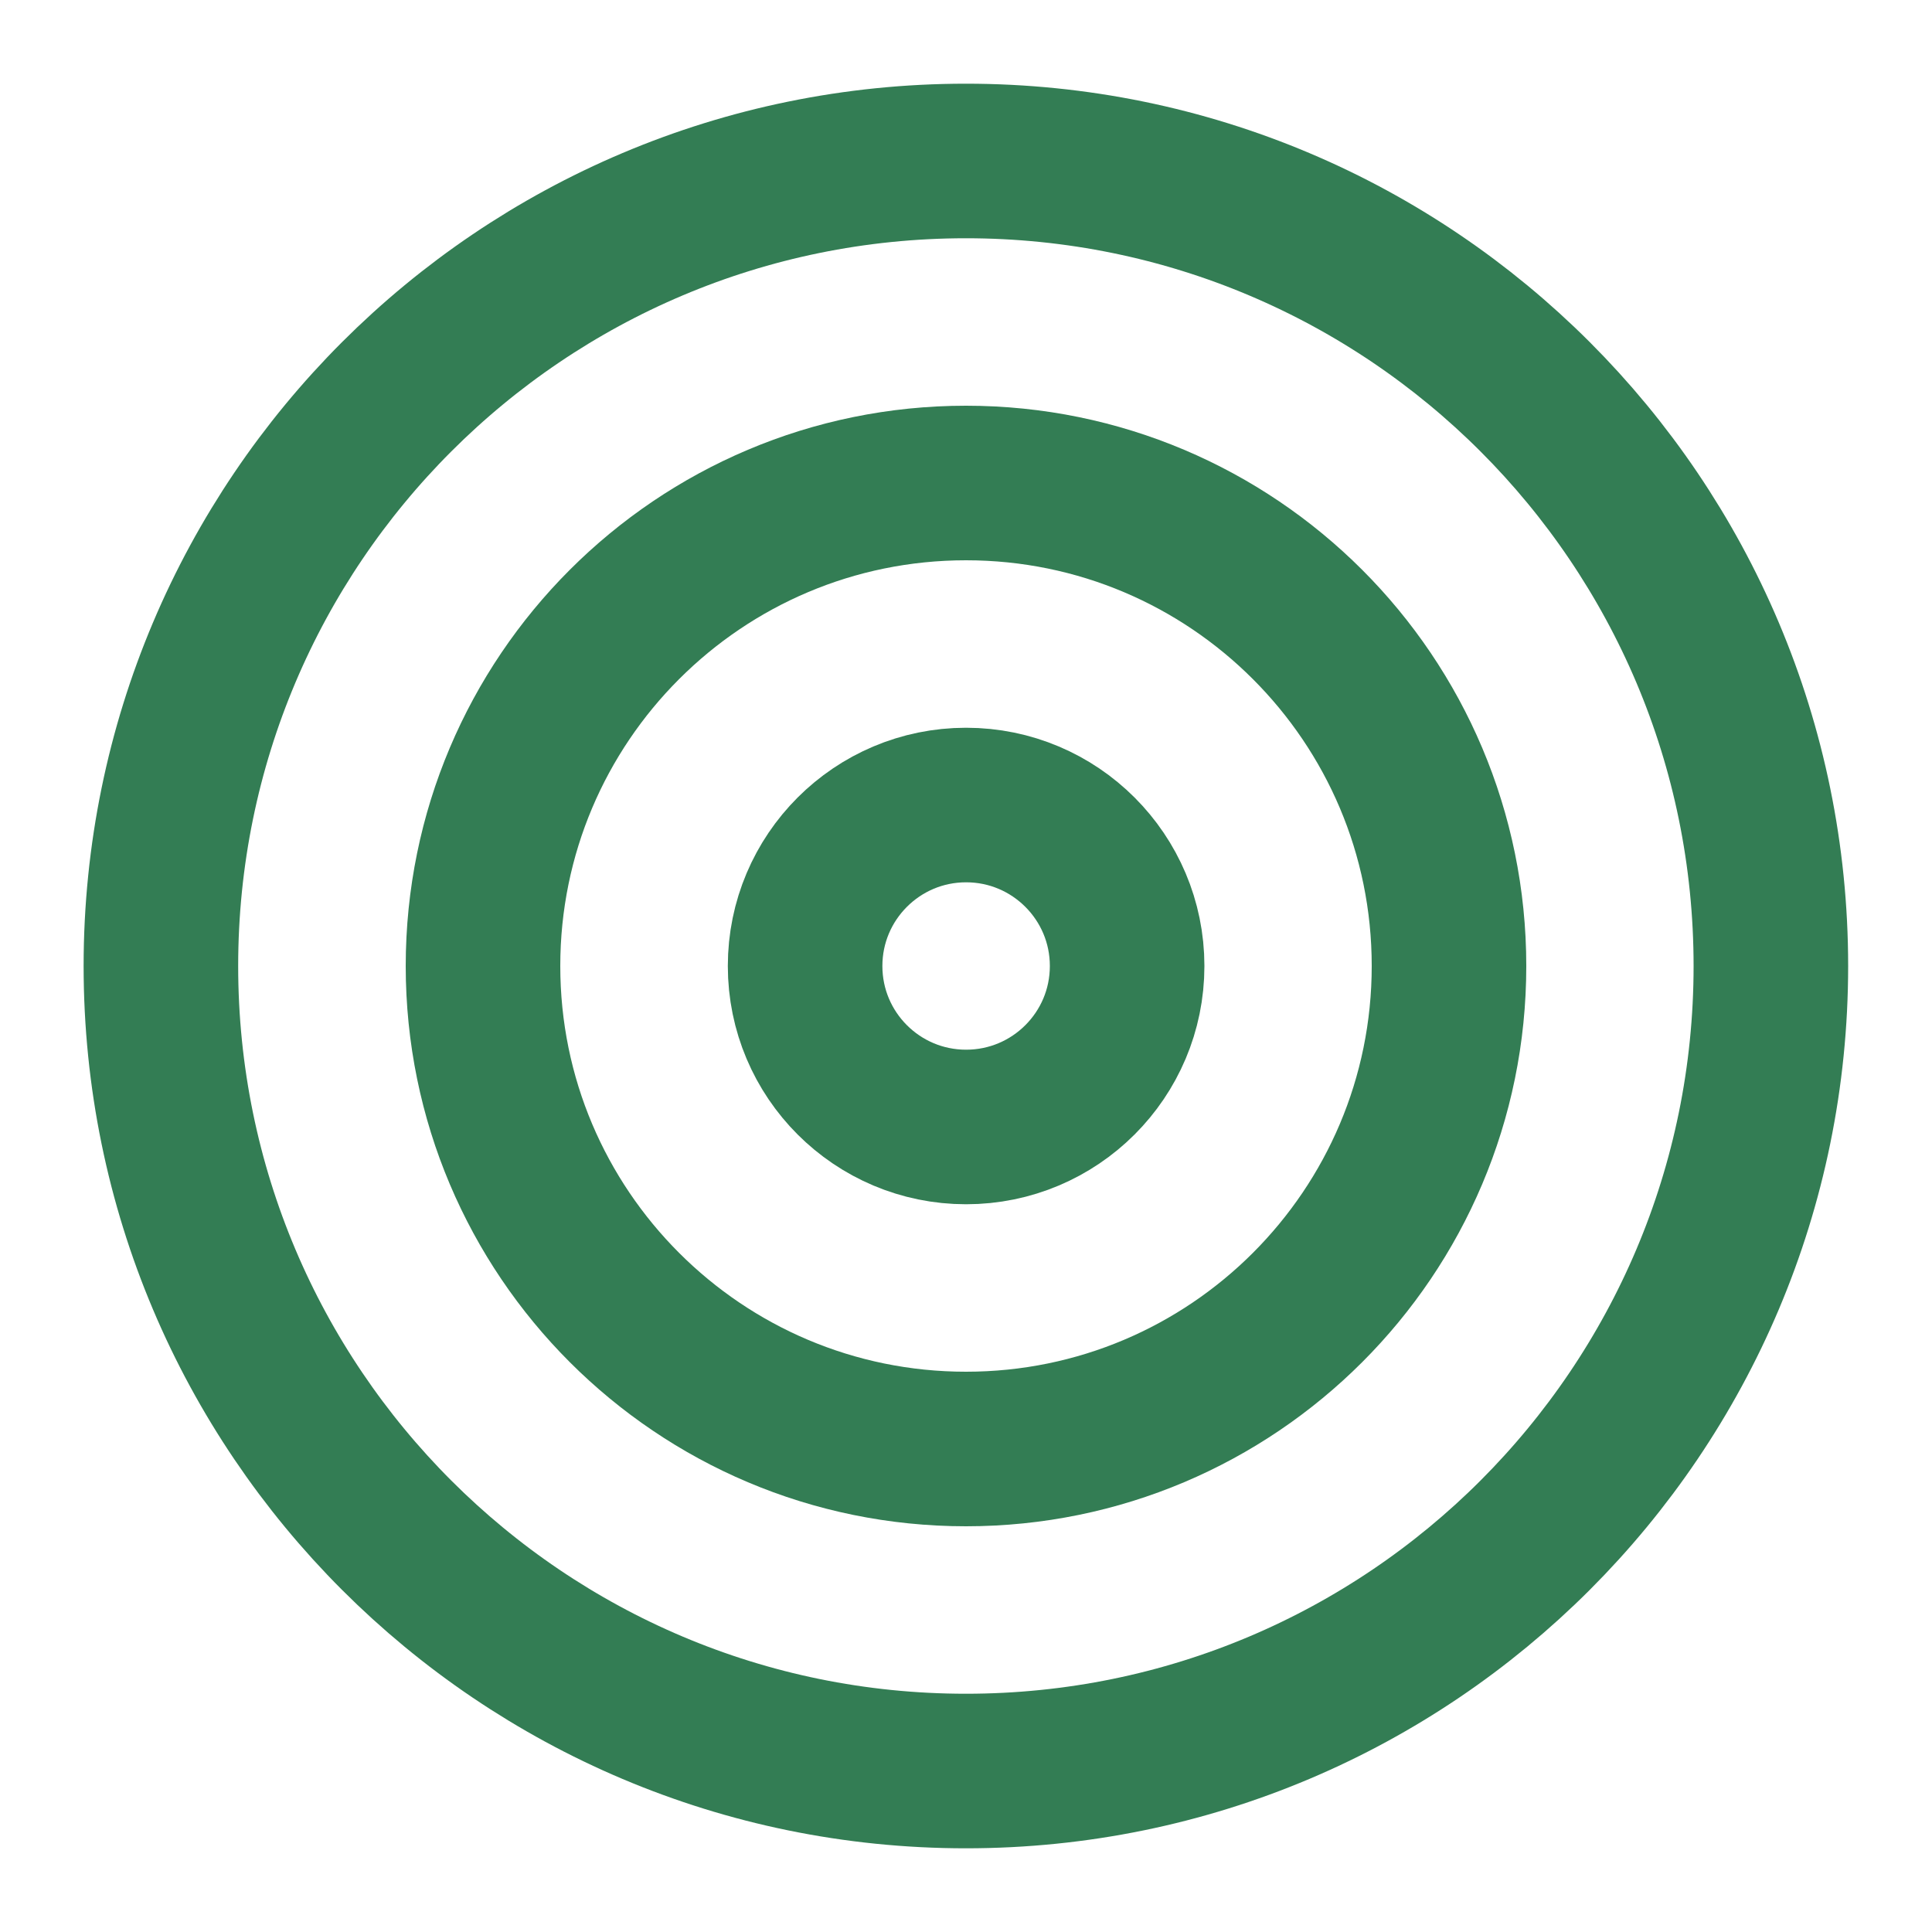 <svg xmlns="http://www.w3.org/2000/svg" width="25" height="25" viewBox="0 0 25 25" fill="none"><path d="M12.499 22.917C18.252 22.917 22.915 18.253 22.915 12.5C22.915 6.747 18.252 2.083 12.499 2.083C6.746 2.083 2.082 6.747 2.082 12.5C2.082 18.253 6.746 22.917 12.499 22.917Z" stroke="#337D54" stroke-width="2" stroke-linecap="round" stroke-linejoin="round"></path><path d="M12.5 18.75C15.952 18.75 18.75 15.952 18.75 12.5C18.75 9.048 15.952 6.25 12.5 6.25C9.048 6.25 6.25 9.048 6.25 12.5C6.25 15.952 9.048 18.75 12.5 18.75Z" stroke="#337D54" stroke-width="2" stroke-linecap="round" stroke-linejoin="round"></path><path d="M12.501 14.583C13.652 14.583 14.585 13.651 14.585 12.5C14.585 11.35 13.652 10.417 12.501 10.417C11.351 10.417 10.418 11.35 10.418 12.5C10.418 13.651 11.351 14.583 12.501 14.583Z" stroke="#337D54" stroke-width="2" stroke-linecap="round" stroke-linejoin="round"></path></svg>